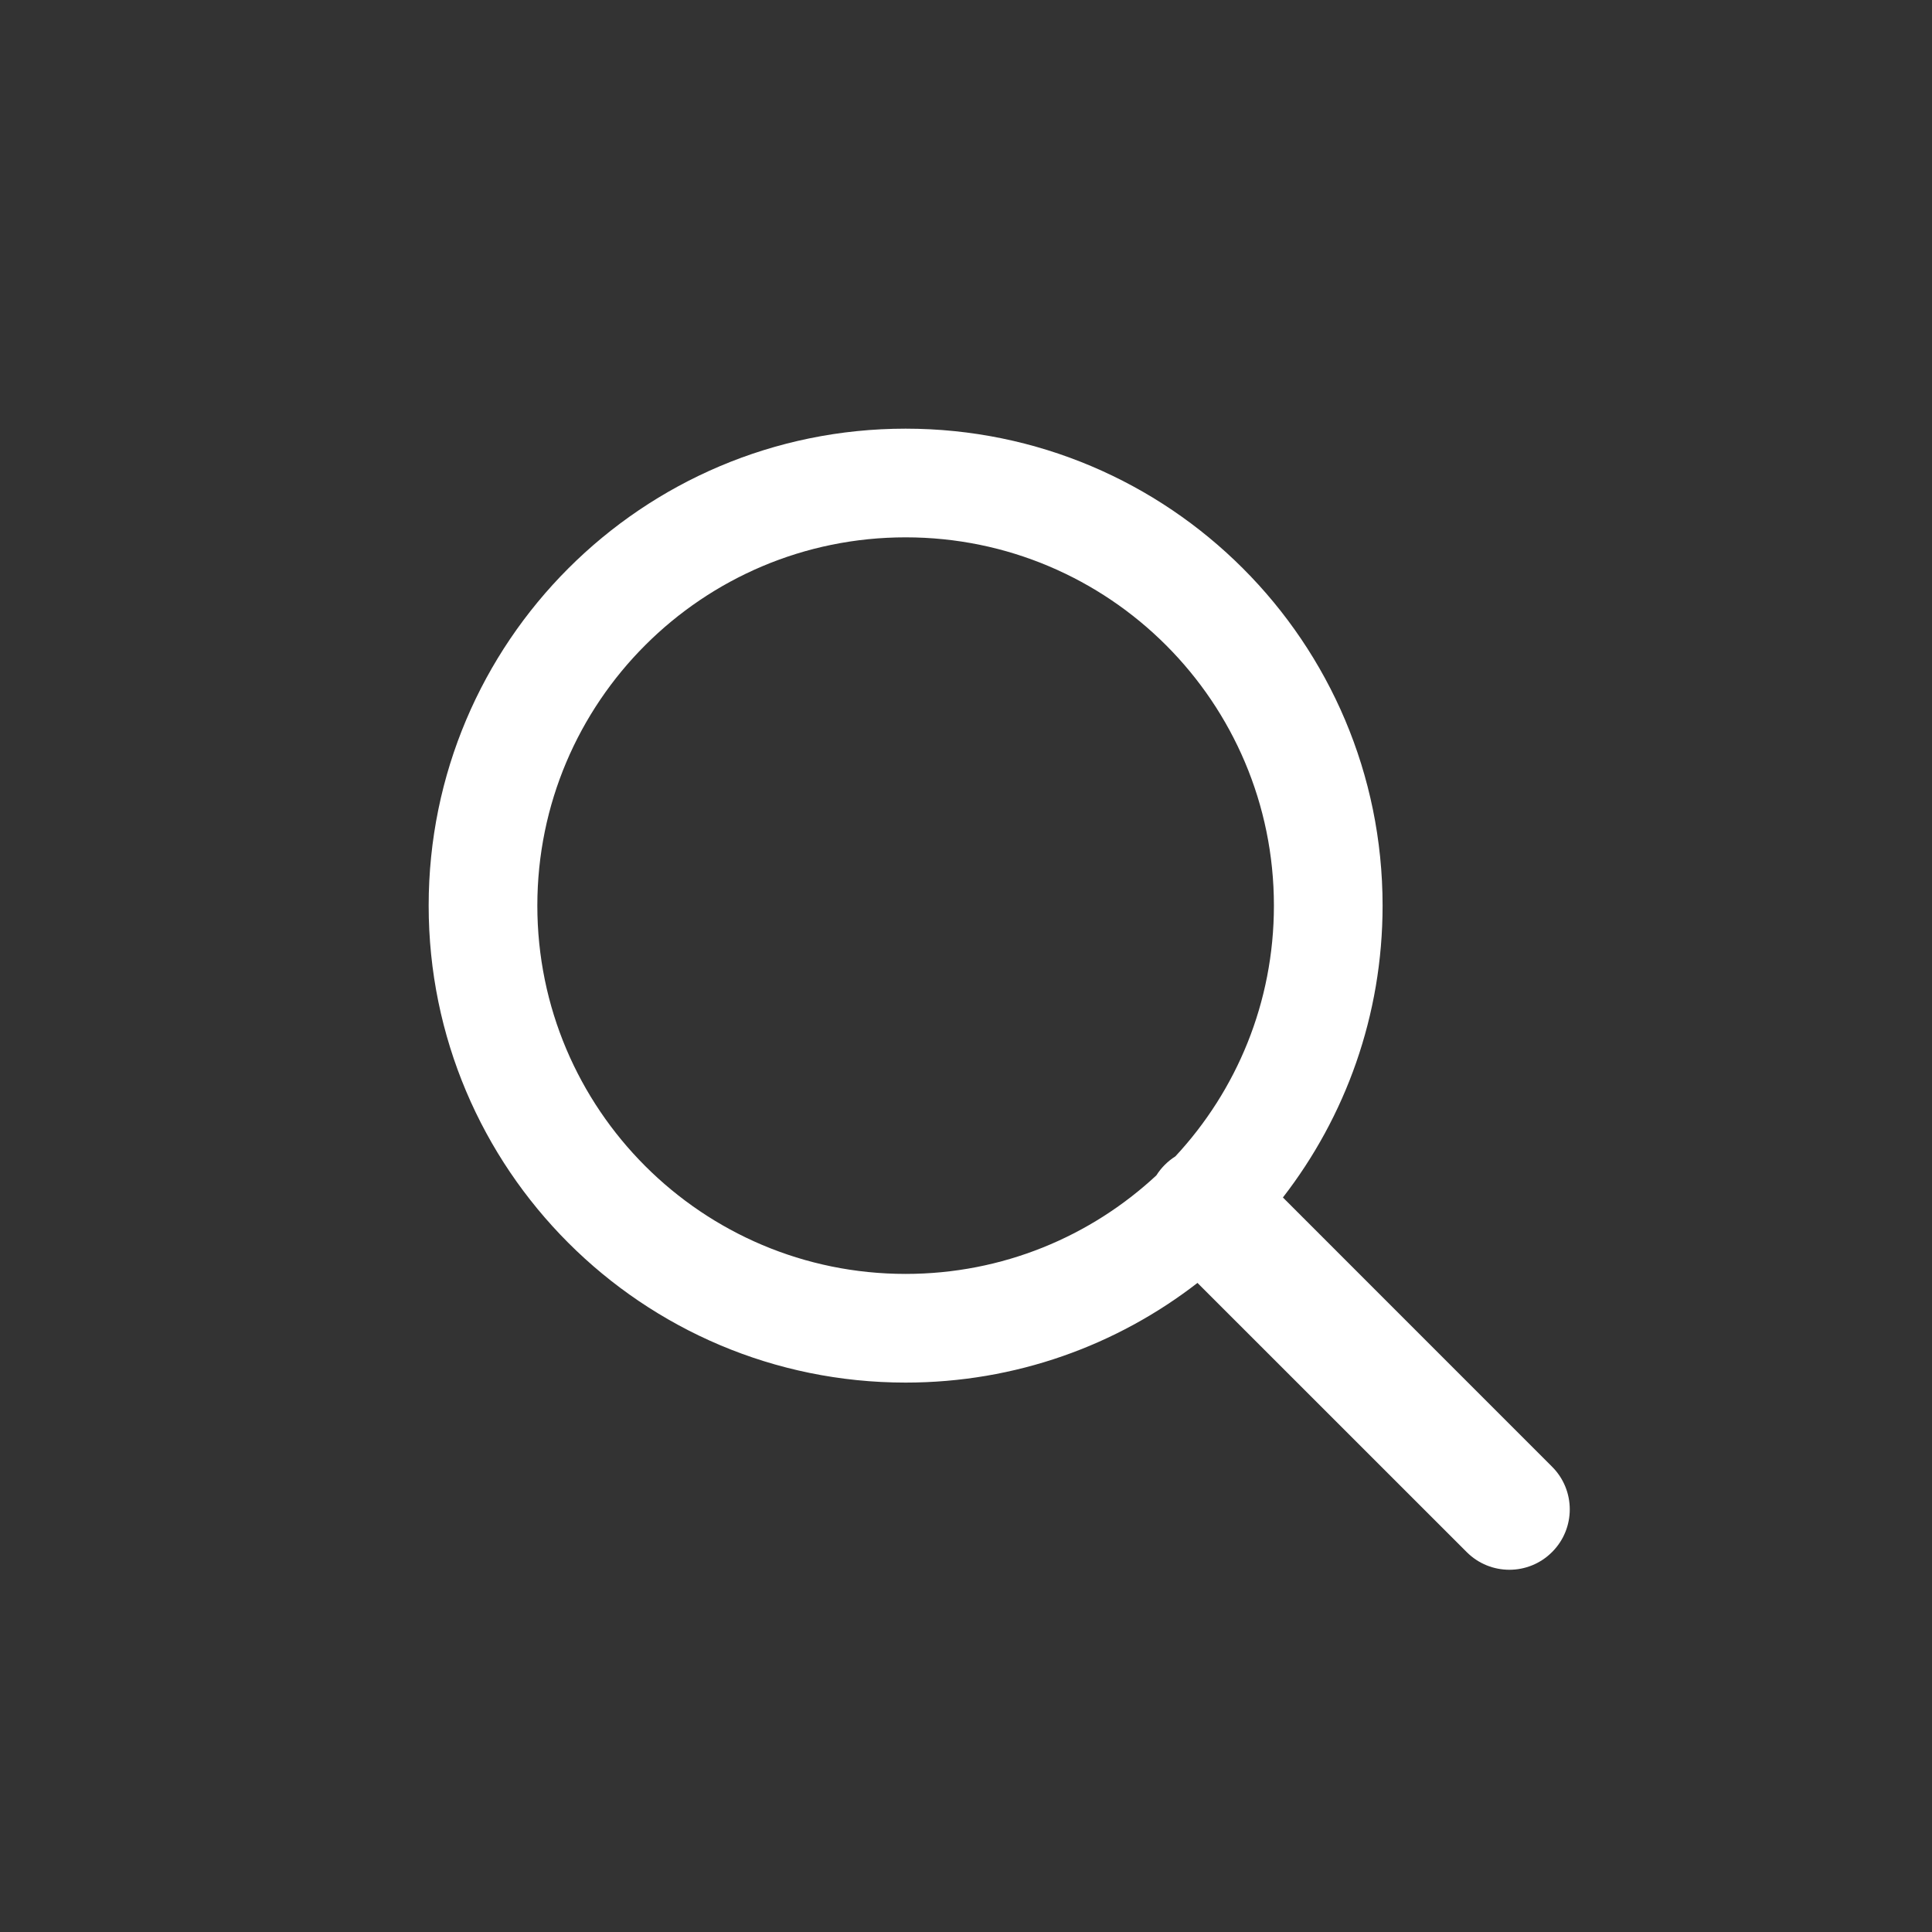 <svg width="32" height="32" viewBox="0 0 32 32" fill="none" xmlns="http://www.w3.org/2000/svg">
<rect x="0" y="0" width="32" height="32" fill="#333333" stroke="none"/>
<path fill-rule="evenodd" clip-rule="evenodd" d="M8.9 15C8.9 11.631 11.631 8.9 15 8.9C18.369 8.9 21.1 11.631 21.1 15C21.1 16.604 20.481 18.064 19.468 19.153C19.406 19.192 19.347 19.239 19.293 19.293C19.239 19.347 19.192 19.406 19.153 19.468C18.064 20.481 16.604 21.1 15 21.1C11.631 21.1 8.9 18.369 8.9 15ZM19.834 21.249C18.498 22.284 16.821 22.9 15 22.9C10.637 22.9 7.1 19.363 7.1 15C7.1 10.637 10.637 7.1 15 7.1C19.363 7.1 22.9 10.637 22.9 15C22.9 16.821 22.284 18.498 21.249 19.834L25.707 24.293C26.098 24.683 26.098 25.317 25.707 25.707C25.317 26.098 24.683 26.098 24.293 25.707L19.834 21.249Z" fill="white"/>
</svg>

